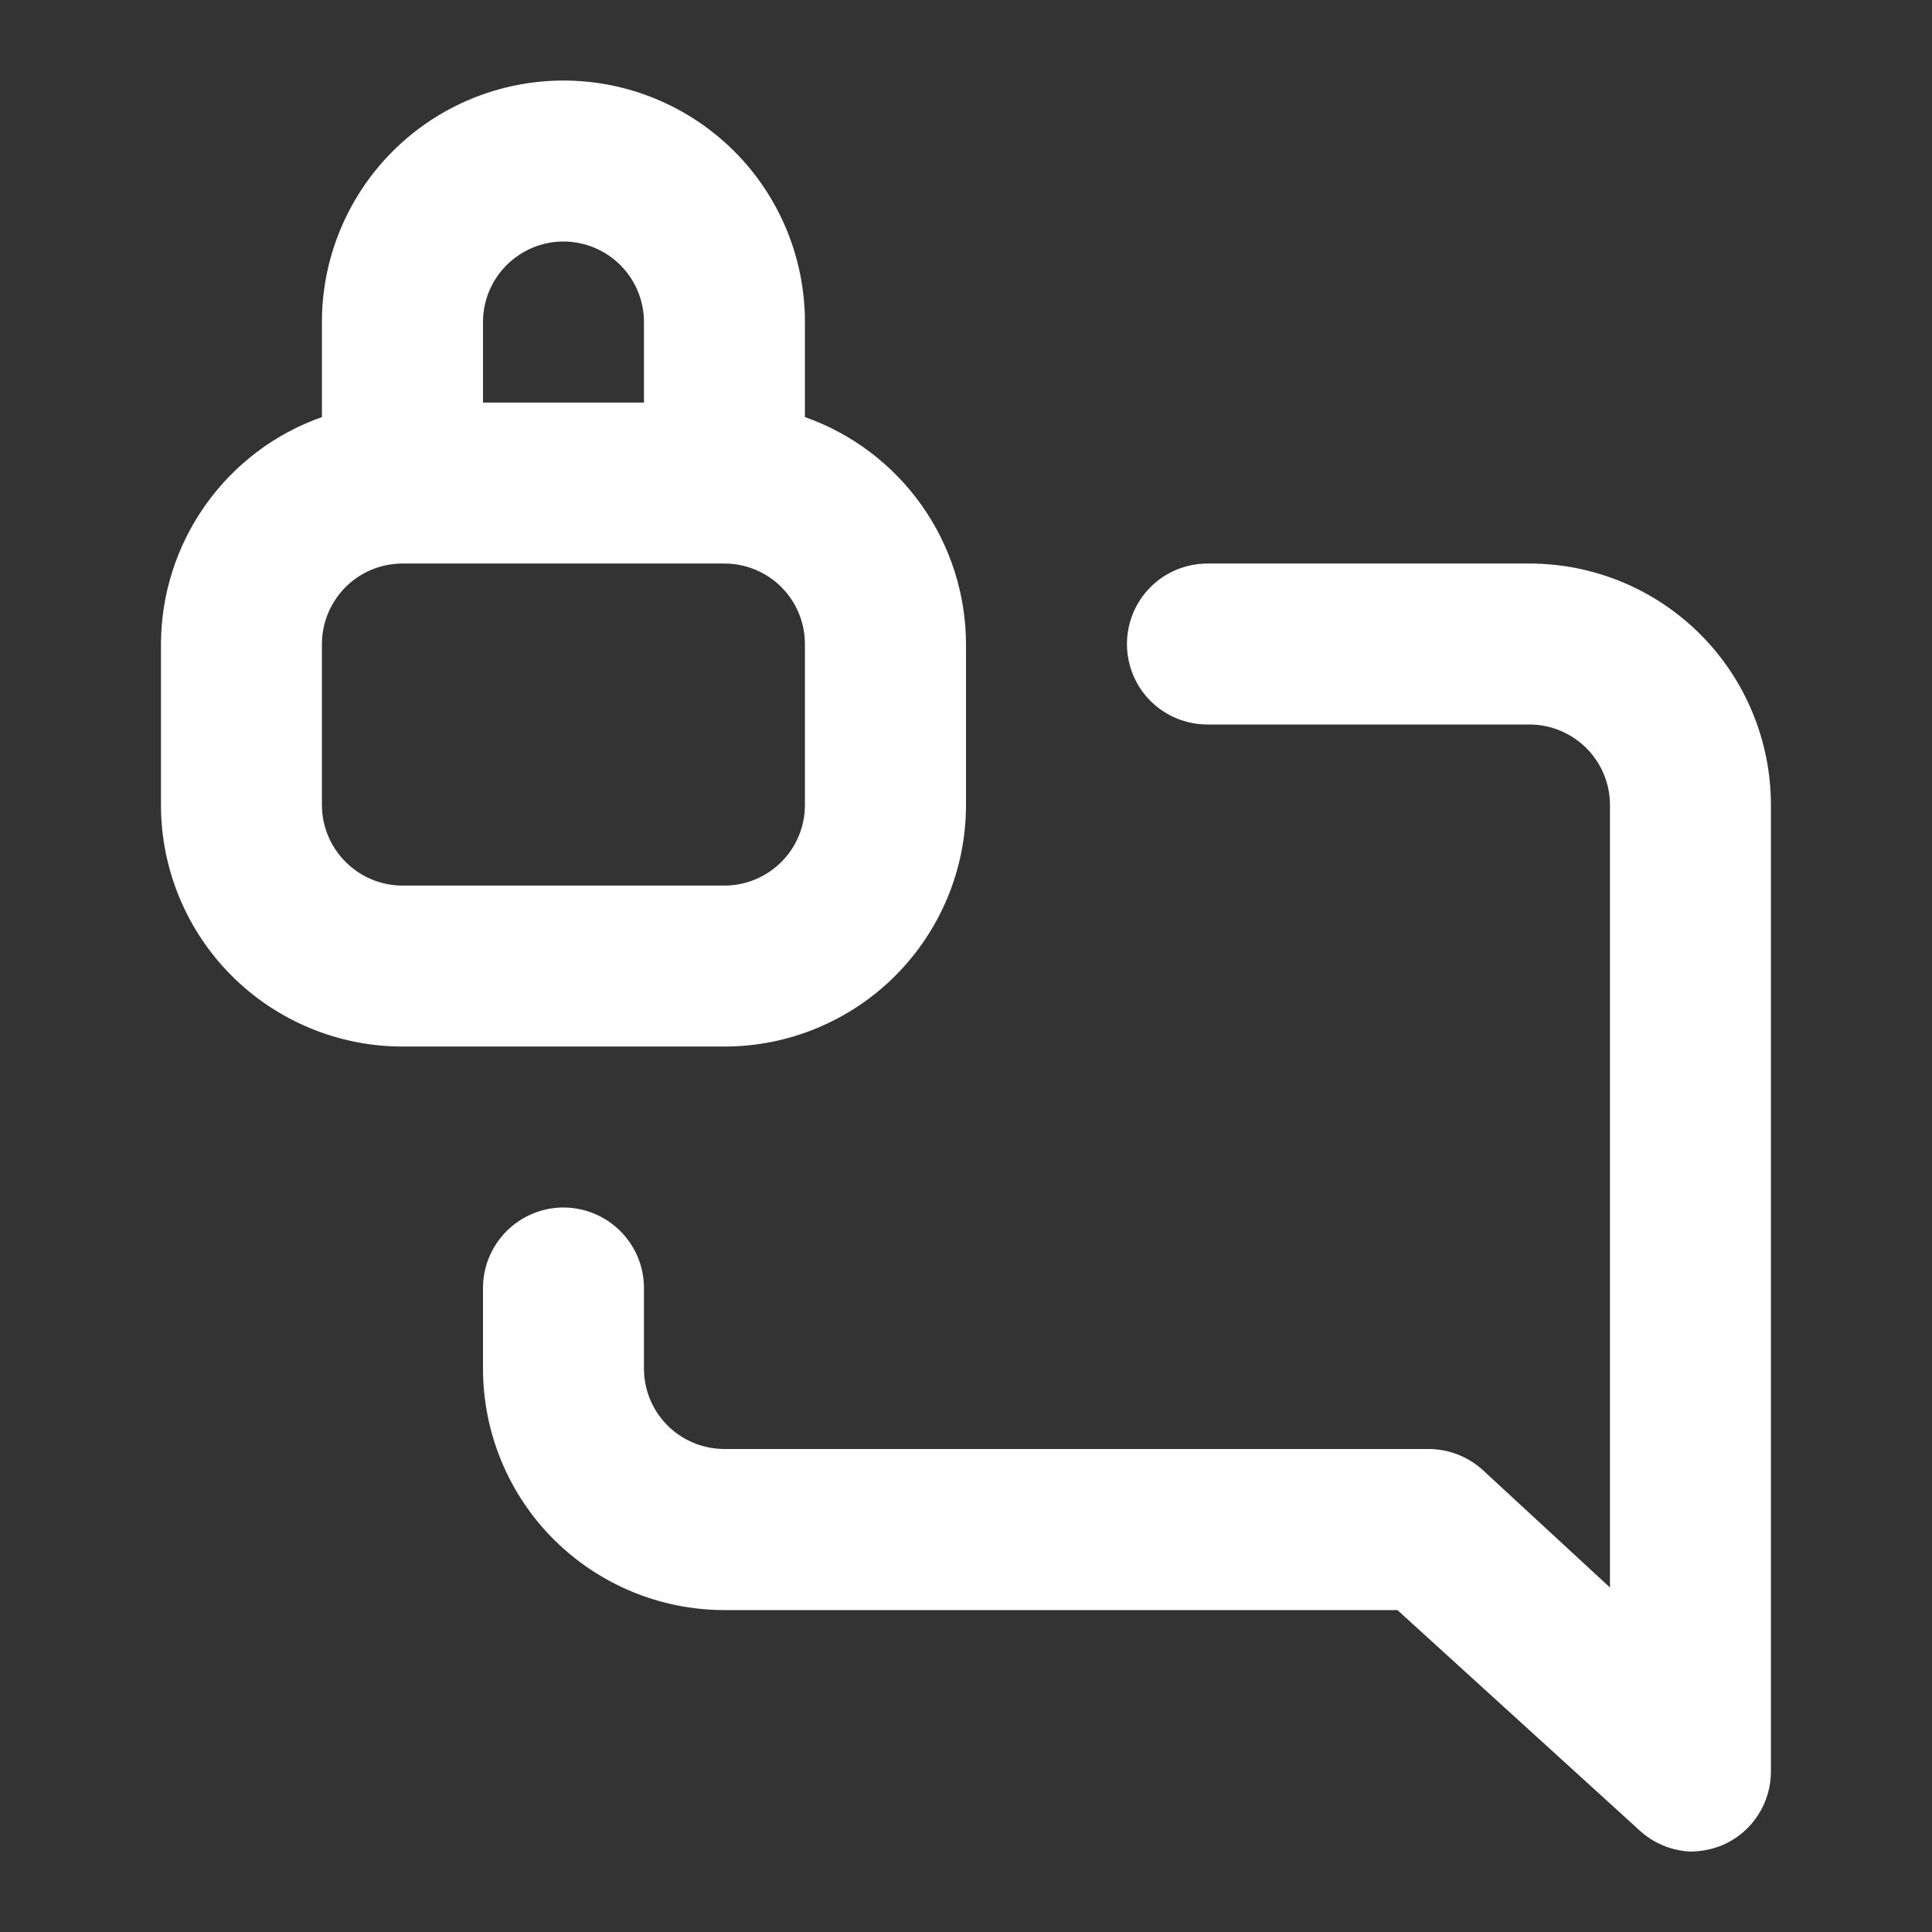 <svg width="16" height="16" viewBox="0 0 16 16" fill="none" xmlns="http://www.w3.org/2000/svg">
<rect x="0" y="0" width="16" height="16" fill="#333333" stroke="none"/>
<path d="M8 6.667V5.334C7.999 4.921 7.87 4.519 7.631 4.182C7.392 3.846 7.055 3.591 6.666 3.454V2.667C6.666 2.137 6.456 1.628 6.081 1.253C5.705 0.878 5.197 0.667 4.666 0.667C4.136 0.667 3.627 0.878 3.252 1.253C2.877 1.628 2.666 2.137 2.666 2.667V3.454C2.277 3.591 1.94 3.846 1.702 4.182C1.463 4.519 1.334 4.921 1.333 5.334V6.667C1.333 7.197 1.544 7.706 1.919 8.081C2.294 8.456 2.803 8.667 3.333 8.667H6C6.53 8.667 7.039 8.456 7.414 8.081C7.789 7.706 8 7.197 8 6.667ZM4 2.667C4 2.49 4.07 2.321 4.195 2.196C4.32 2.071 4.49 2 4.666 2C4.843 2 5.013 2.071 5.138 2.196C5.263 2.321 5.333 2.49 5.333 2.667V3.334H4V2.667ZM2.666 6.667V5.334C2.666 5.157 2.737 4.987 2.862 4.862C2.987 4.737 3.156 4.667 3.333 4.667H6C6.176 4.667 6.346 4.737 6.471 4.862C6.596 4.987 6.666 5.157 6.666 5.334V6.667C6.666 6.844 6.596 7.013 6.471 7.138C6.346 7.263 6.176 7.334 6 7.334H3.333C3.156 7.334 2.987 7.263 2.862 7.138C2.737 7.013 2.666 6.844 2.666 6.667ZM12.666 4.667H10C9.823 4.667 9.653 4.737 9.528 4.862C9.403 4.987 9.333 5.157 9.333 5.334C9.333 5.51 9.403 5.68 9.528 5.805C9.653 5.93 9.823 6 10 6H12.666C12.843 6 13.013 6.071 13.138 6.196C13.263 6.321 13.333 6.49 13.333 6.667V13.147L12.286 12.18C12.163 12.065 12.001 12.001 11.833 12H6C5.823 12 5.653 11.93 5.528 11.805C5.403 11.68 5.333 11.511 5.333 11.334V10.667C5.333 10.49 5.263 10.321 5.138 10.196C5.013 10.071 4.843 10 4.666 10C4.49 10 4.32 10.071 4.195 10.196C4.07 10.321 4 10.49 4 10.667V11.334C4 11.864 4.21 12.373 4.585 12.748C4.961 13.123 5.469 13.334 6 13.334H11.573L13.573 15.154C13.689 15.263 13.841 15.327 14 15.334C14.091 15.333 14.182 15.315 14.266 15.28C14.386 15.228 14.487 15.143 14.558 15.034C14.629 14.925 14.667 14.797 14.666 14.667V6.667C14.666 6.137 14.456 5.628 14.081 5.253C13.706 4.878 13.197 4.667 12.666 4.667Z" fill="white"/>
</svg>
